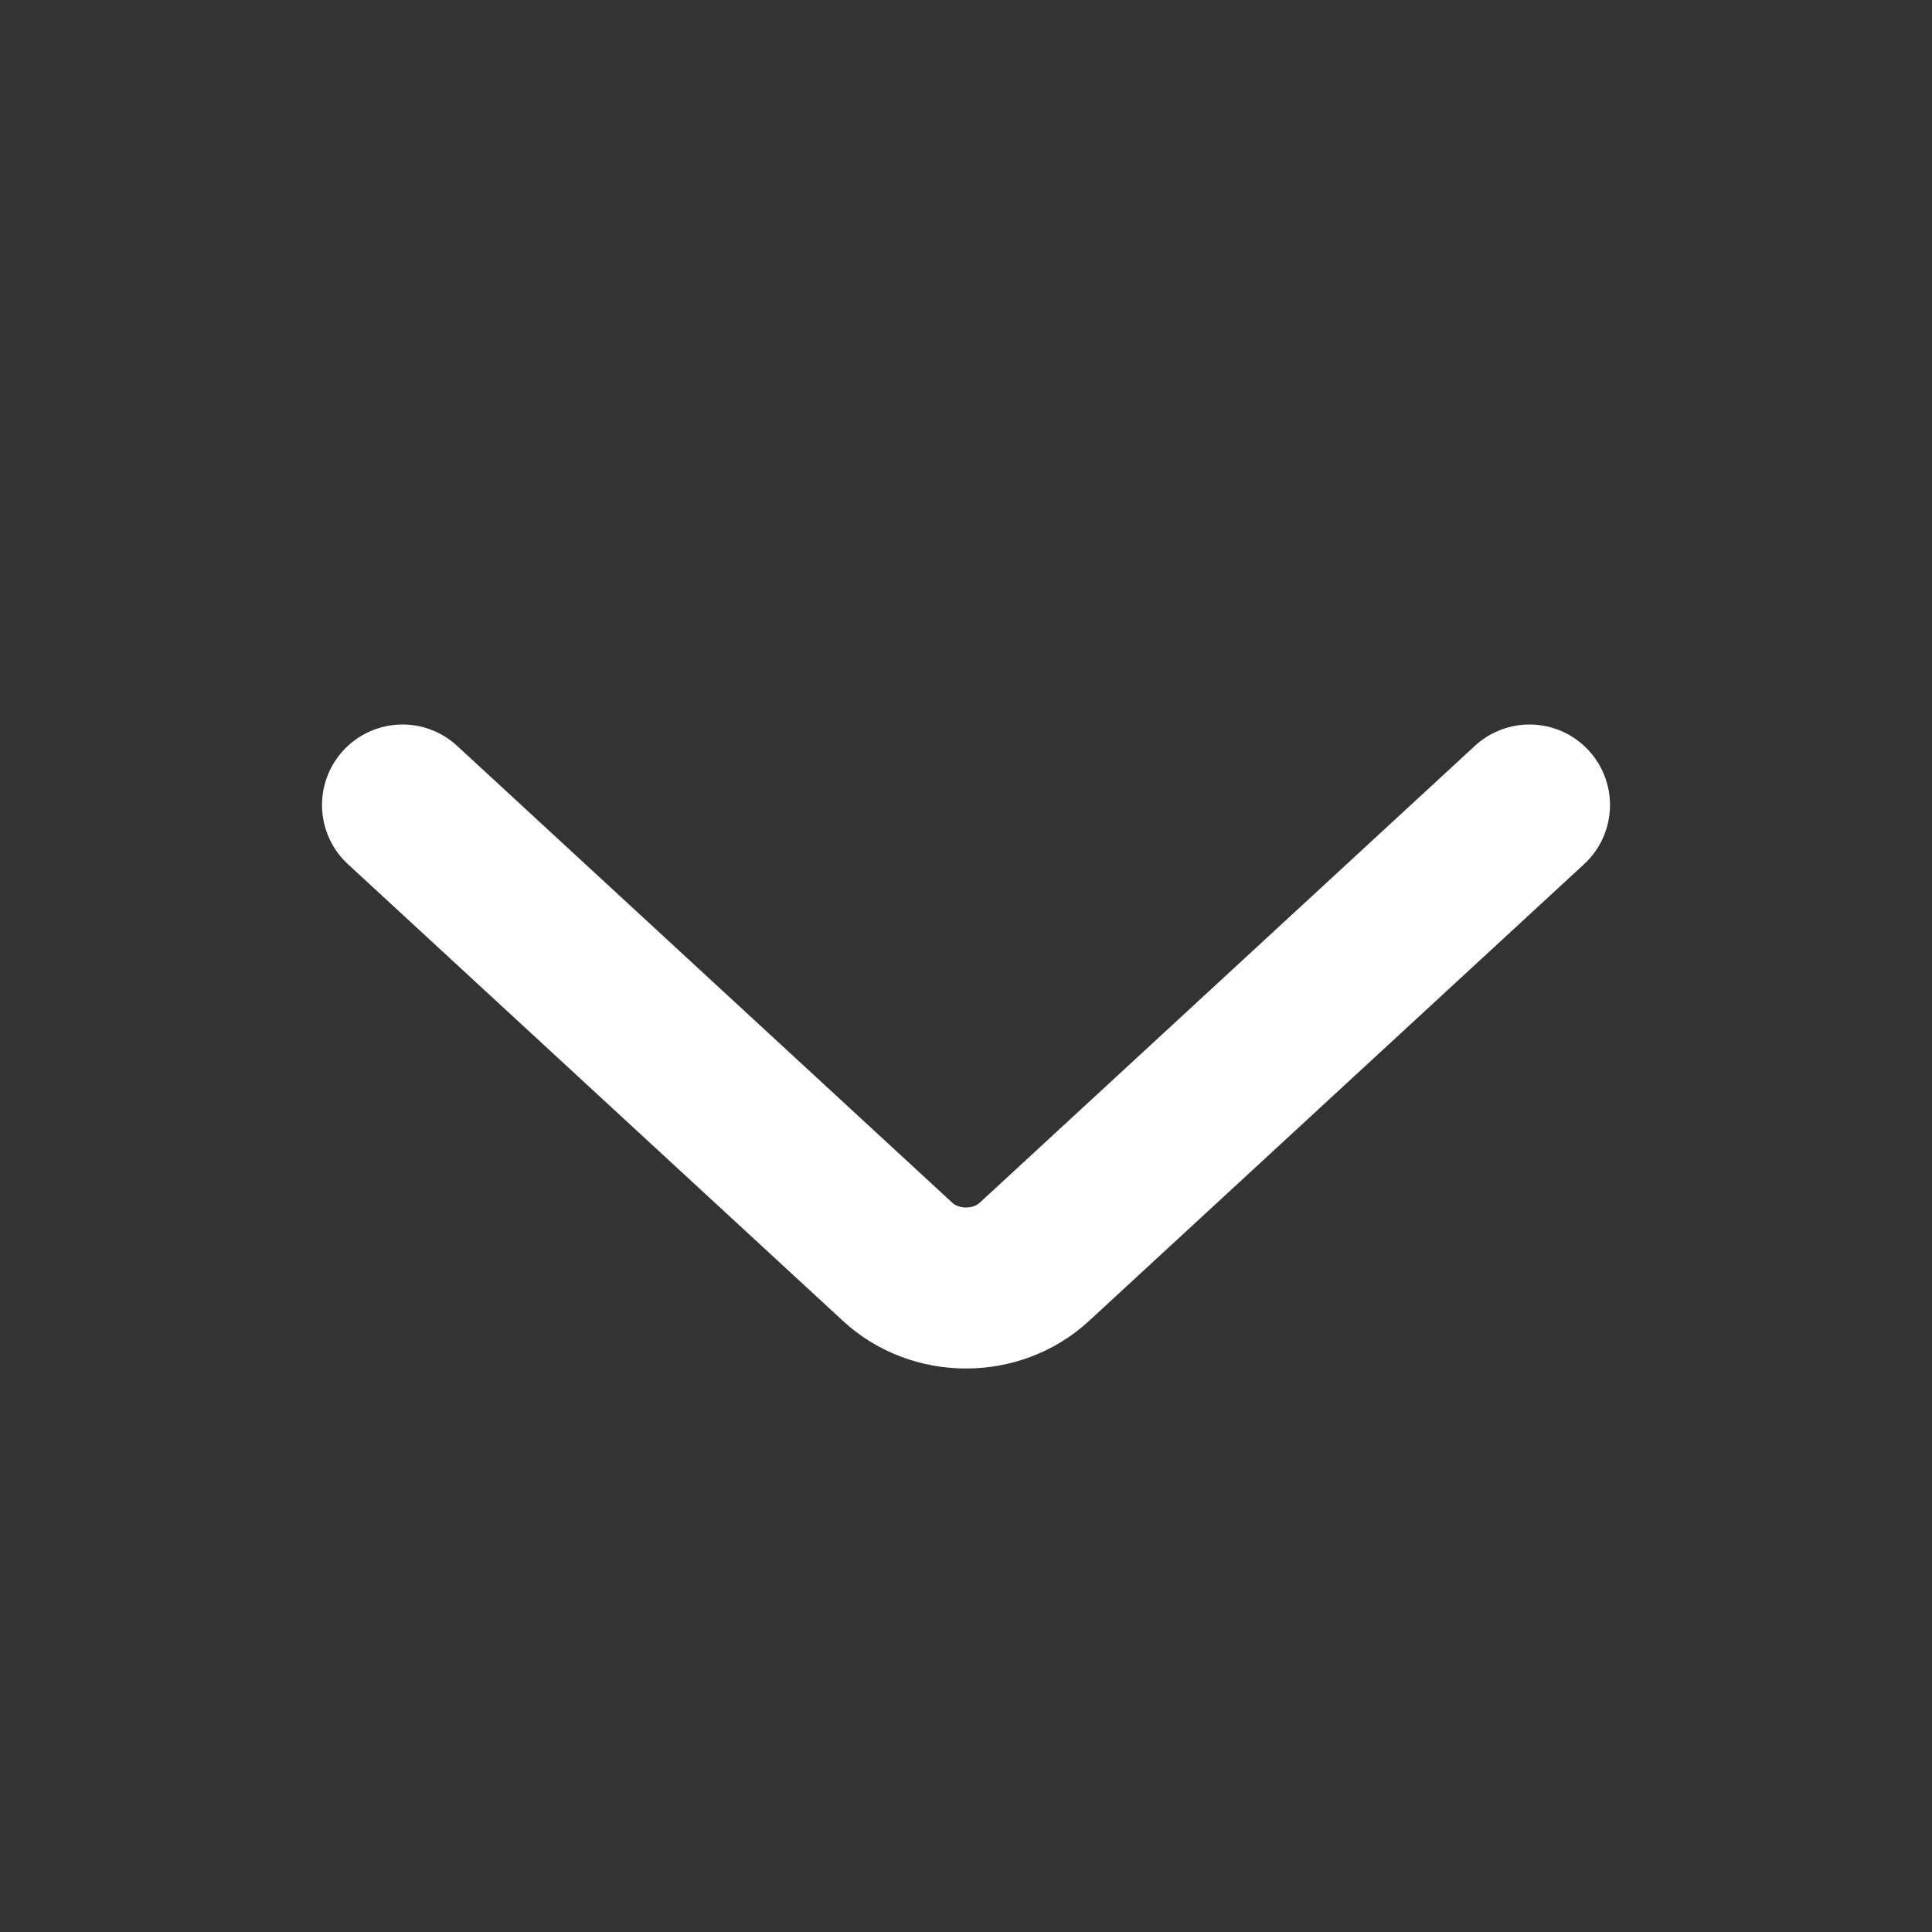 <svg width="24" height="24" viewBox="0 0 24 24" fill="none" xmlns="http://www.w3.org/2000/svg">
<rect x="0" y="0" width="24" height="24" fill="#333333" stroke="none"/>
<path d="M19 10L12.848 15.676C12.38 16.108 11.62 16.108 11.152 15.676L5 10" stroke="#FEFEFE" stroke-width="2" stroke-linecap="round"/>
</svg>
